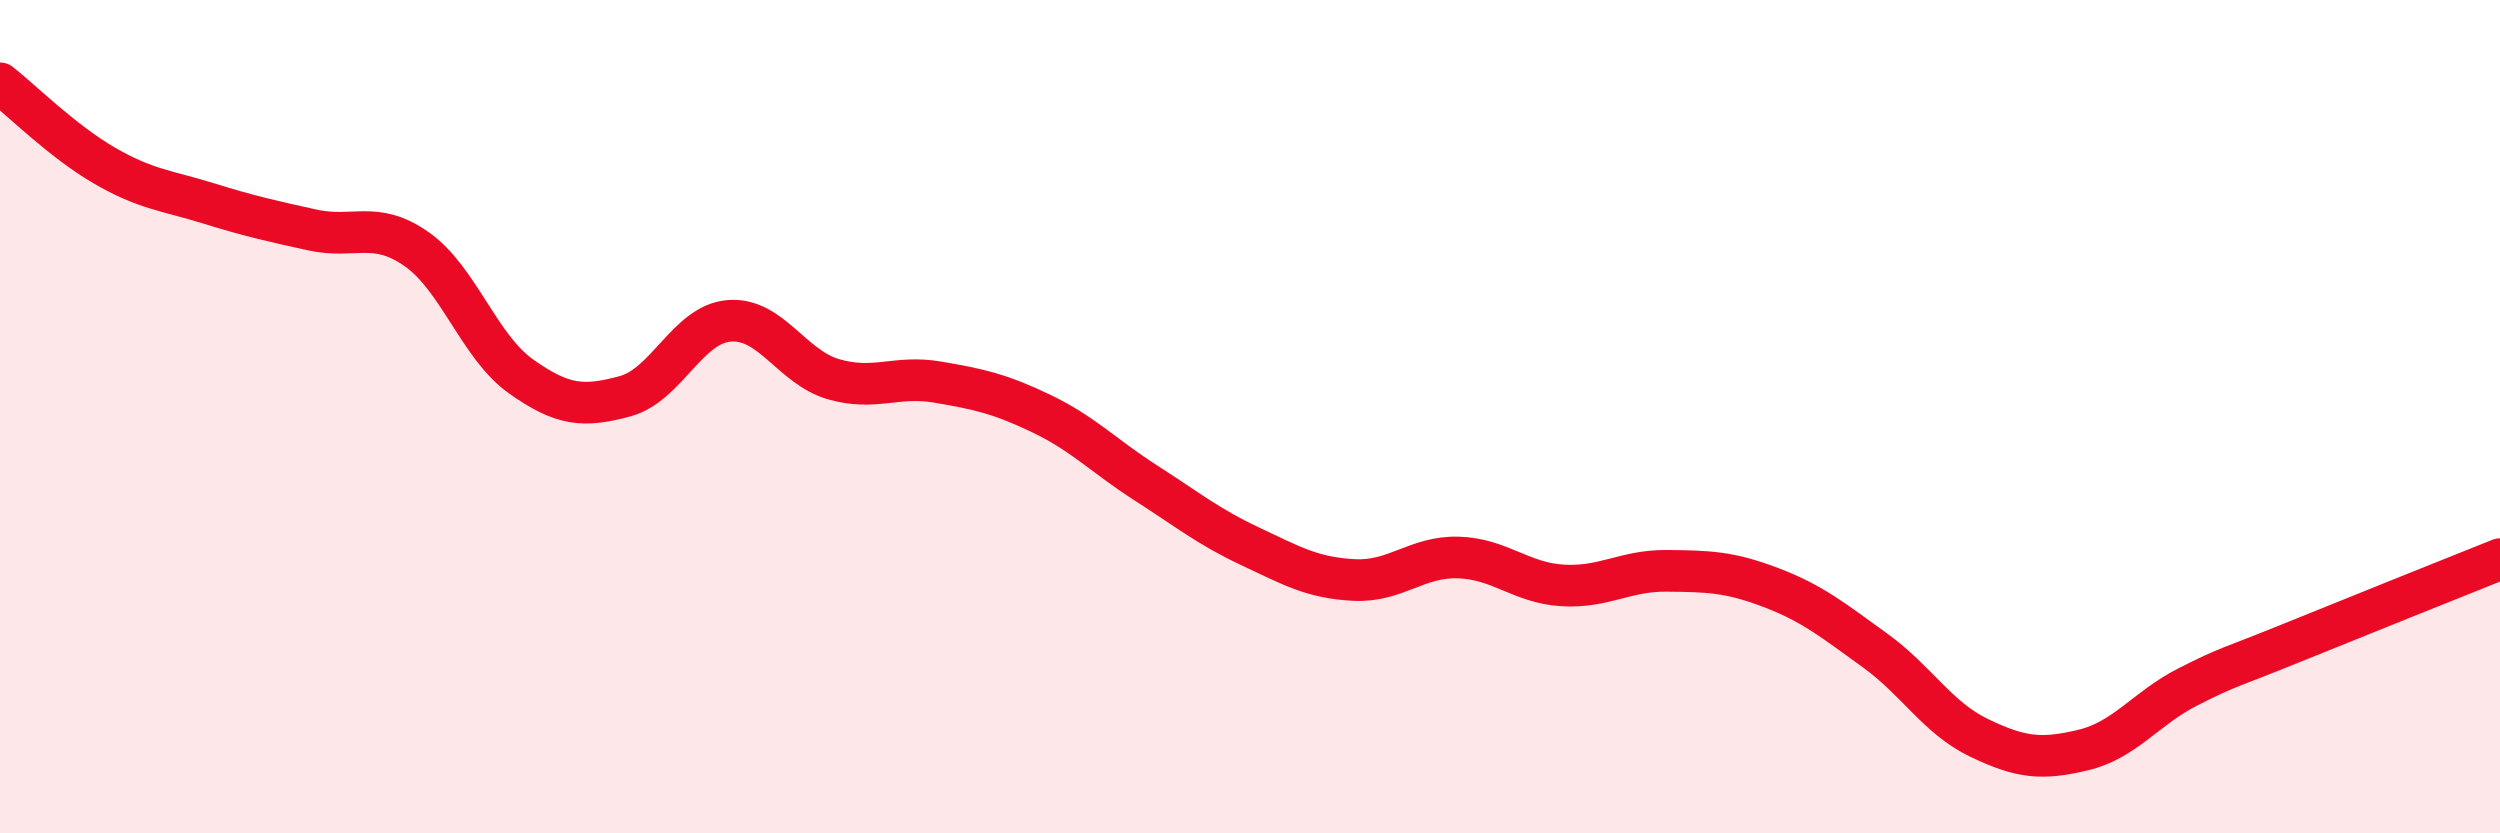 
    <svg width="60" height="20" viewBox="0 0 60 20" xmlns="http://www.w3.org/2000/svg">
      <path
        d="M 0,2 C 0.5,2.39 1.5,3.39 2.5,3.97 C 3.5,4.55 4,4.57 5,4.88 C 6,5.19 6.5,5.3 7.5,5.52 C 8.5,5.74 9,5.28 10,5.98 C 11,6.68 11.5,8.32 12.5,9.03 C 13.5,9.74 14,9.78 15,9.51 C 16,9.24 16.5,7.78 17.5,7.7 C 18.5,7.62 19,8.81 20,9.1 C 21,9.39 21.5,9 22.5,9.17 C 23.5,9.34 24,9.45 25,9.93 C 26,10.41 26.5,10.95 27.5,11.59 C 28.5,12.23 29,12.64 30,13.11 C 31,13.58 31.5,13.87 32.5,13.92 C 33.5,13.97 34,13.35 35,13.38 C 36,13.41 36.5,13.99 37.5,14.05 C 38.5,14.11 39,13.69 40,13.7 C 41,13.71 41.5,13.72 42.5,14.1 C 43.5,14.48 44,14.89 45,15.61 C 46,16.33 46.5,17.23 47.5,17.71 C 48.5,18.19 49,18.24 50,18 C 51,17.76 51.5,17 52.5,16.49 C 53.5,15.98 53.5,16.04 55,15.43 C 56.5,14.82 59,13.82 60,13.42L60 20L0 20Z"
        fill="#EB0A25"
        opacity="0.1"
        stroke-linecap="round"
        stroke-linejoin="round"
      />
      <path
        d="M 0,2 C 0.5,2.39 1.5,3.39 2.5,3.97 C 3.5,4.55 4,4.57 5,4.88 C 6,5.19 6.5,5.3 7.5,5.52 C 8.5,5.74 9,5.28 10,5.98 C 11,6.68 11.5,8.32 12.5,9.03 C 13.5,9.74 14,9.78 15,9.51 C 16,9.24 16.5,7.78 17.5,7.7 C 18.5,7.62 19,8.81 20,9.1 C 21,9.39 21.5,9 22.5,9.17 C 23.5,9.34 24,9.45 25,9.93 C 26,10.41 26.5,10.95 27.5,11.59 C 28.5,12.23 29,12.64 30,13.11 C 31,13.58 31.5,13.87 32.5,13.92 C 33.5,13.97 34,13.35 35,13.38 C 36,13.41 36.5,13.99 37.5,14.05 C 38.5,14.11 39,13.69 40,13.7 C 41,13.71 41.5,13.72 42.5,14.1 C 43.5,14.48 44,14.89 45,15.61 C 46,16.33 46.5,17.23 47.5,17.71 C 48.5,18.19 49,18.24 50,18 C 51,17.76 51.5,17 52.5,16.49 C 53.5,15.98 53.5,16.04 55,15.43 C 56.5,14.82 59,13.82 60,13.42"
        stroke="#EB0A25"
        stroke-width="1"
        fill="none"
        stroke-linecap="round"
        stroke-linejoin="round"
      />
    </svg>
  